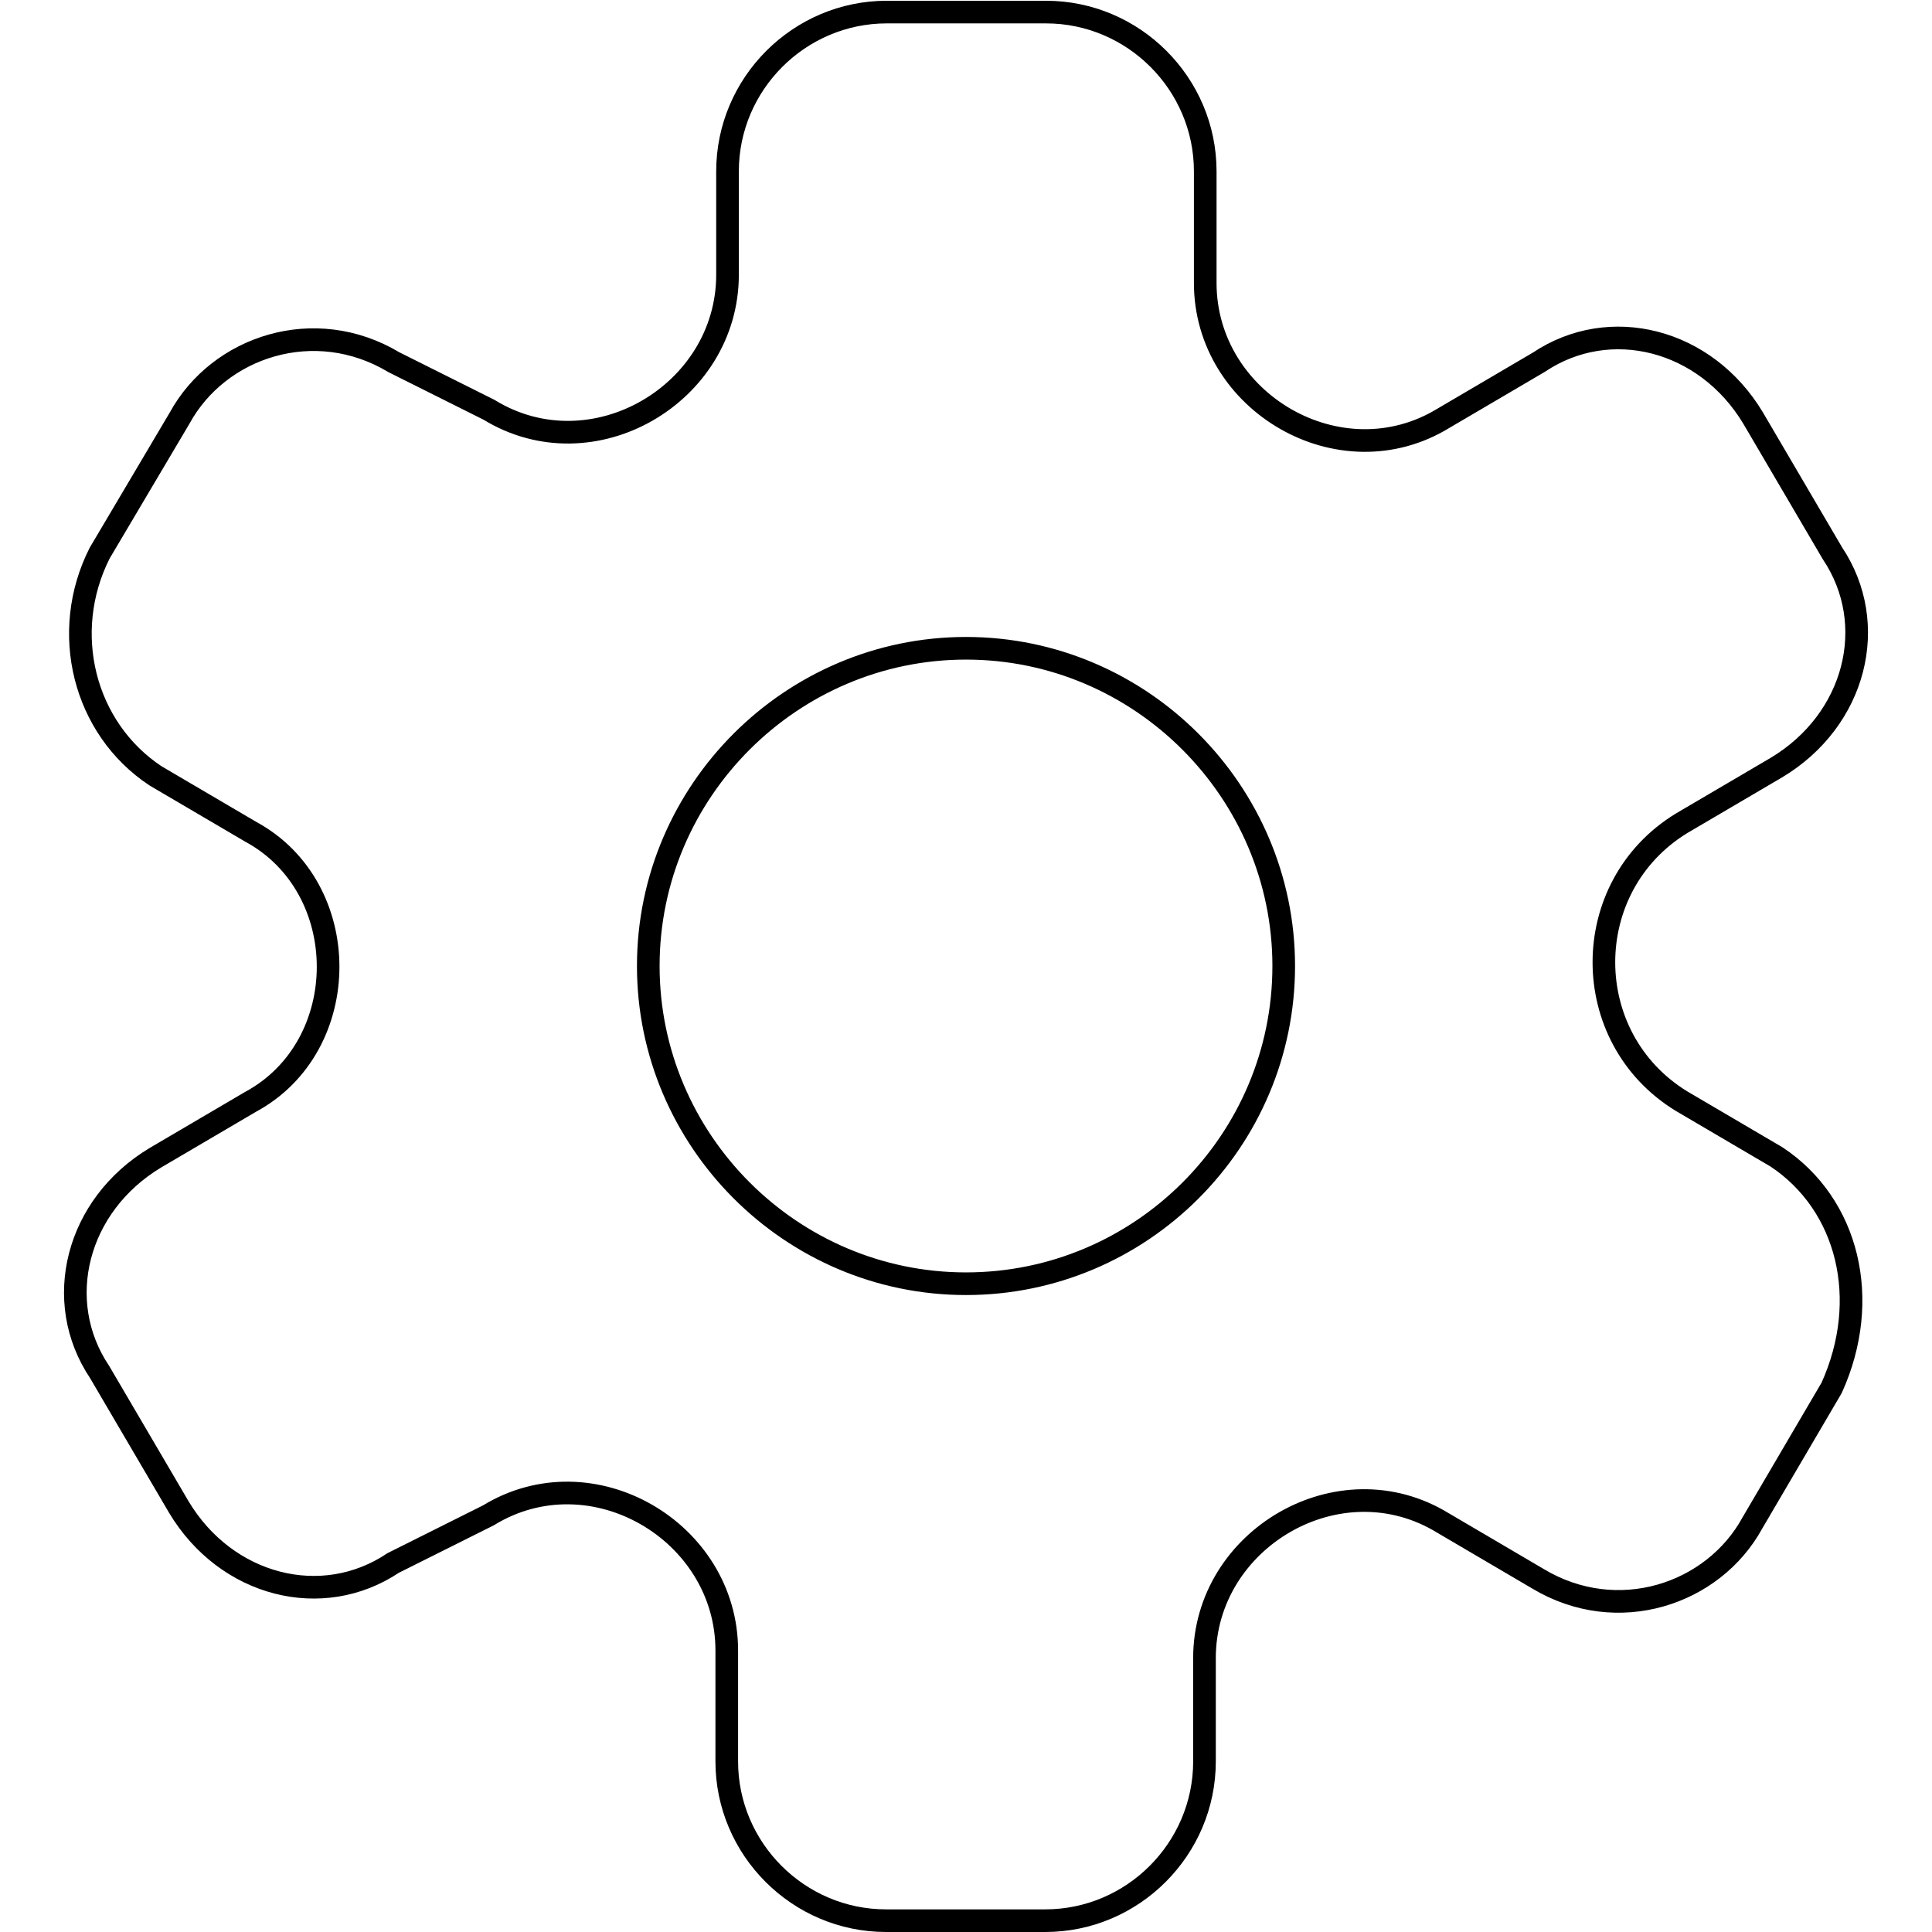 <?xml version="1.0" encoding="utf-8"?>
<!-- Svg Vector Icons : http://www.onlinewebfonts.com/icon -->
<!DOCTYPE svg PUBLIC "-//W3C//DTD SVG 1.1//EN" "http://www.w3.org/Graphics/SVG/1.1/DTD/svg11.dtd">
<svg version="1.1" xmlns="http://www.w3.org/2000/svg" xmlns:xlink="http://www.w3.org/1999/xlink" x="0px" y="0px" viewBox="0 0 256 256" enable-background="new 0 0 256 256" xml:space="preserve">
<g> <path stroke-width="3" fill-opacity="0" stroke="#000000"  d="M235.4,153.3l-12.6-7.4c-13.7-8.4-13.7-28.4,0-36.8l12.6-7.4c10.5-6.3,13.7-19,7.4-28.4l-10.5-17.9 c-6.3-10.5-19-13.7-28.4-7.4l-12.6,7.4c-13.7,8.4-31.6-2.1-31.6-17.9V22.7c0-11.6-9.5-21.1-21.1-21.1h-21.1 c-11.6,0-21.1,9.5-21.1,21.1v13.7c0,15.8-17.9,26.3-31.6,17.9L52.2,48c-10.5-6.3-23.2-2.1-28.4,7.4L13.2,73.3 c-5.3,10.5-2.1,23.2,7.4,29.5l12.6,7.4c13.7,7.4,13.7,28.4,0,35.8l-12.6,7.4c-10.5,6.3-13.7,19-7.4,28.4l10.5,17.9 c6.3,10.5,19,13.7,28.4,7.4l12.6-6.3c13.7-8.4,31.6,2.1,31.6,17.9v14.7c0,11.6,9.5,21.1,21.1,21.1h21.1c11.6,0,21.1-9.5,21.1-21.1 v-13.7c0-15.8,17.9-26.3,31.6-17.9l12.6,7.4c10.5,6.3,23.2,2.1,28.4-7.4l10.5-17.9C248,172.2,244.9,159.6,235.4,153.3L235.4,153.3z  M128,170.1c-23.2,0-42.1-19-42.1-42.1c0-23.2,19-42.1,42.1-42.1c23.2,0,42.1,19,42.1,42.1C170.1,151.2,151.2,170.1,128,170.1z"/></g>
</svg>